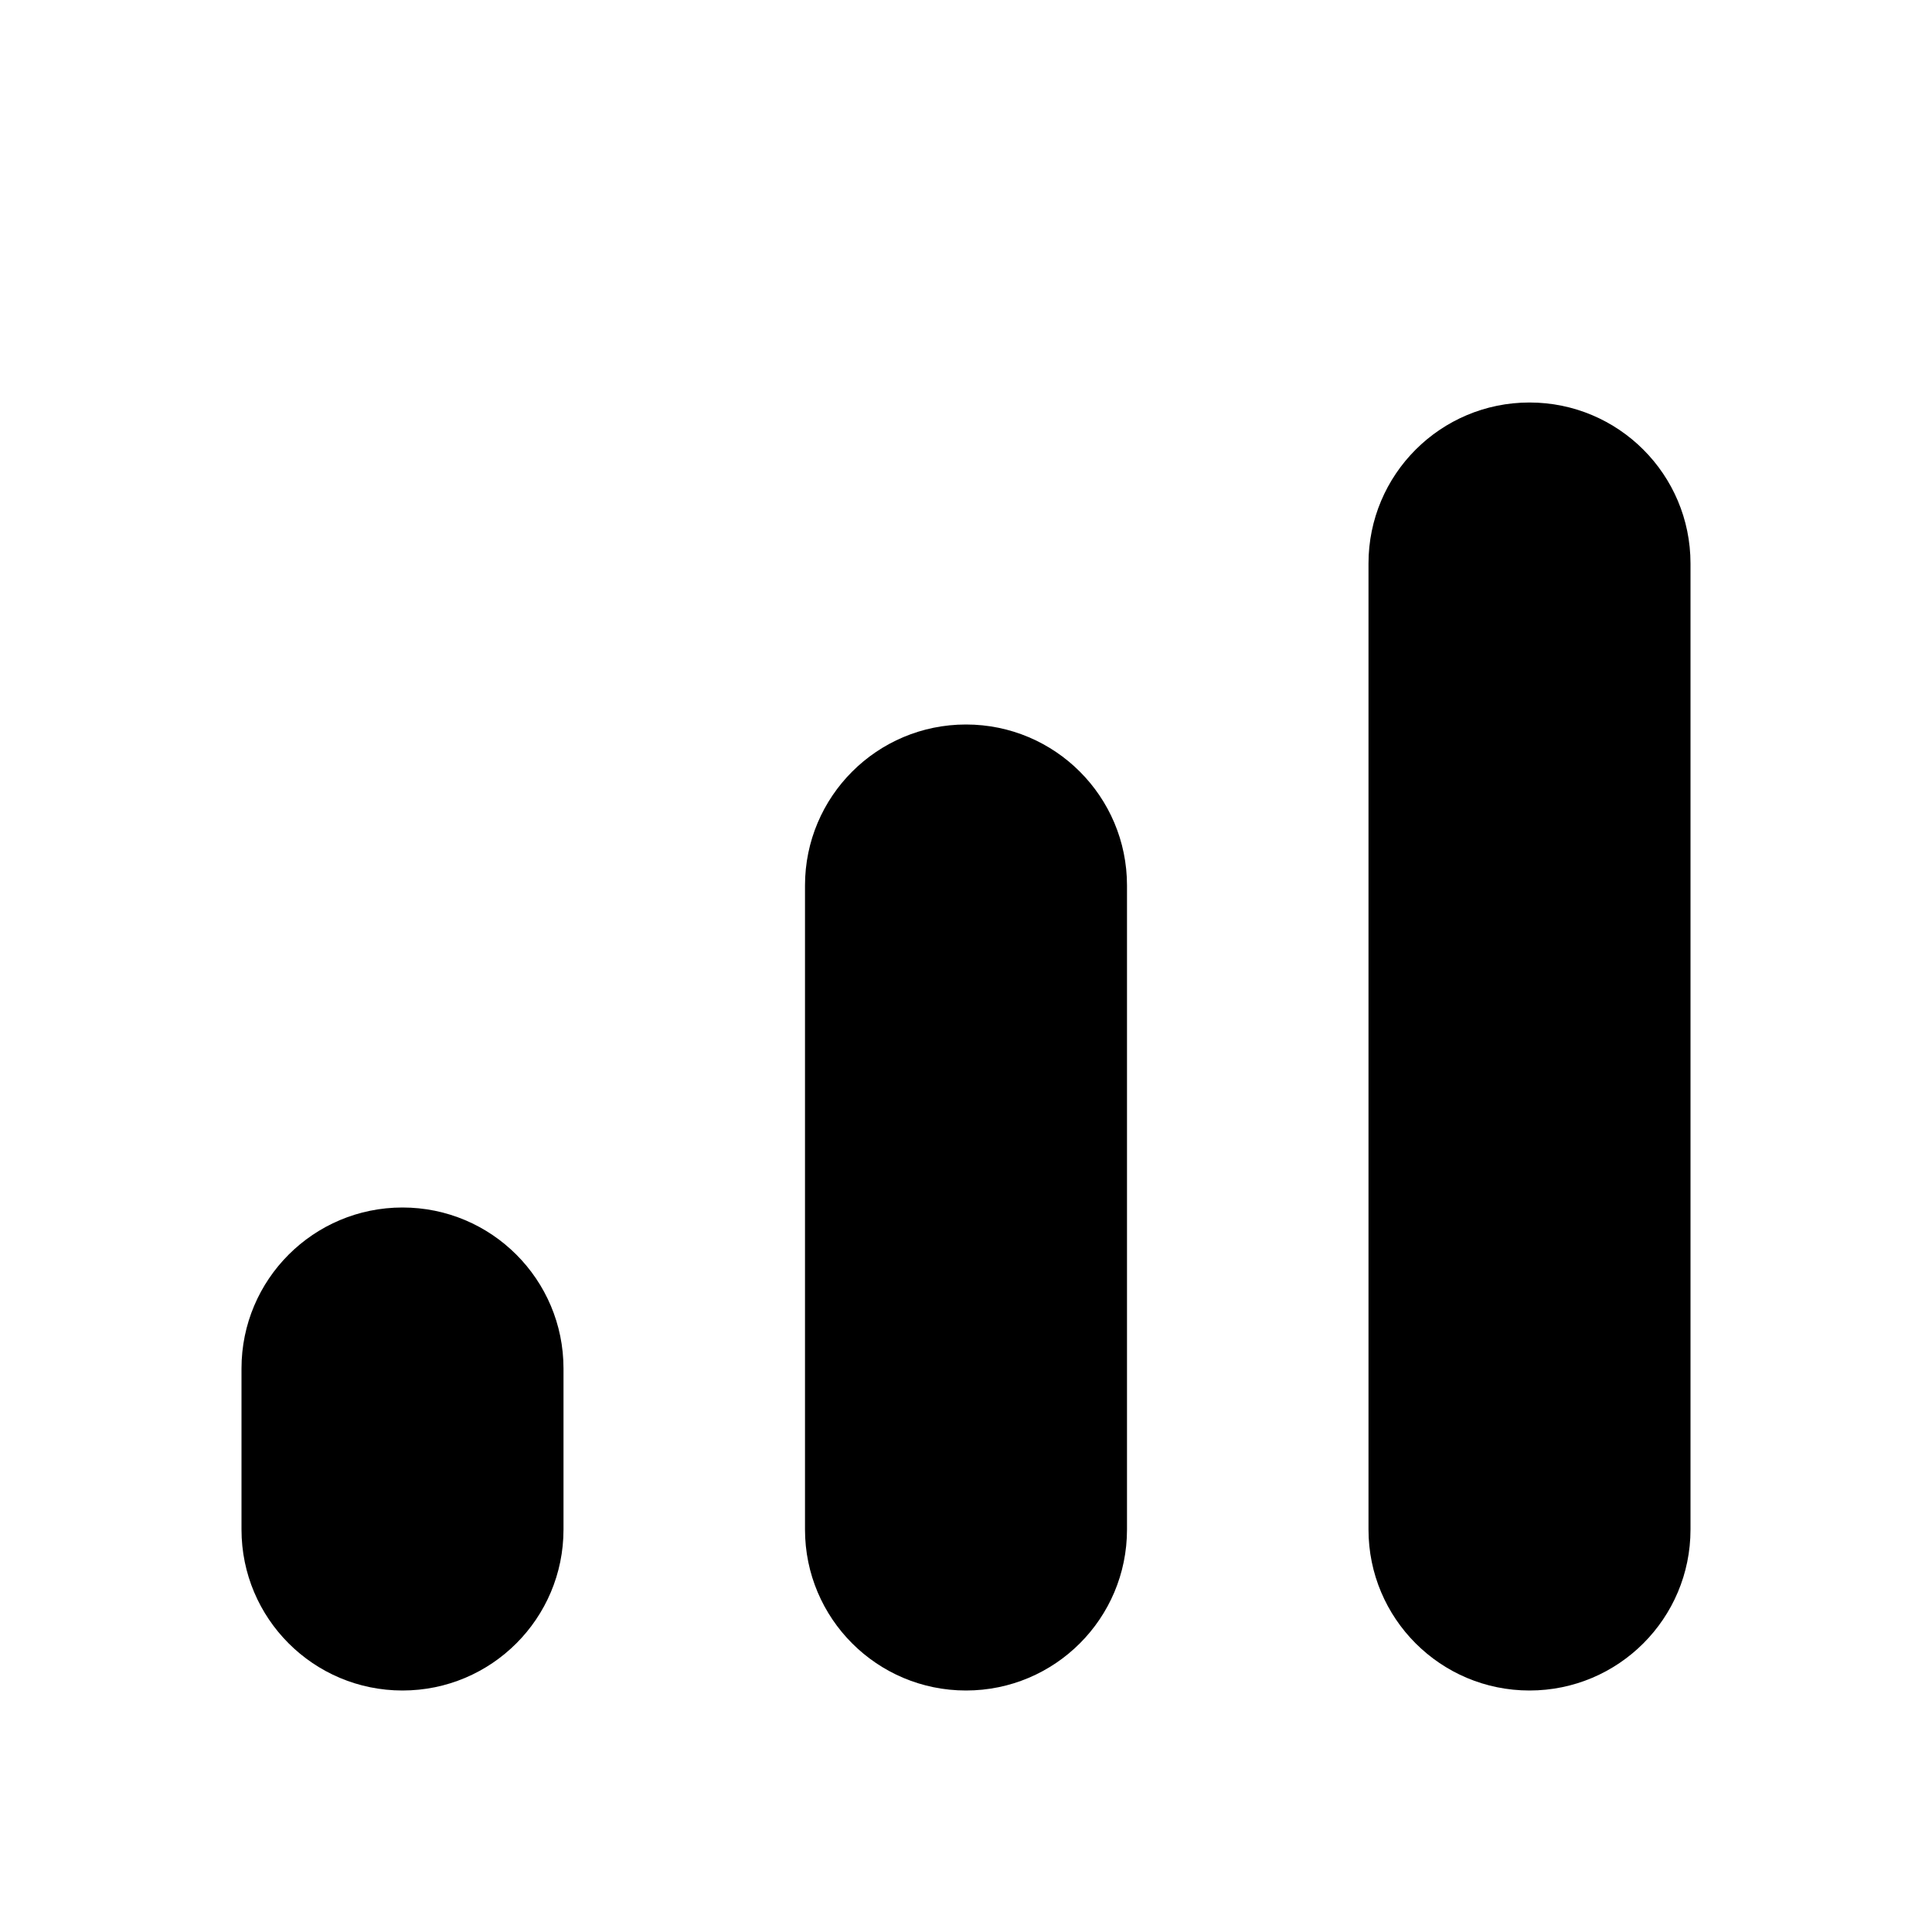 <svg width="24" height="24" viewBox="0 0 24 24" fill="none" xmlns="http://www.w3.org/2000/svg">
<path d="M17 7C17 5.895 17.895 5 19 5C20.105 5 21 5.895 21 7V19C21 20.105 20.105 21 19 21C17.895 21 17 20.105 17 19V7Z" fill="black"/>
<path d="M10 11C10 9.895 10.895 9 12 9C13.105 9 14 9.895 14 11V19C14 20.105 13.105 21 12 21C10.895 21 10 20.105 10 19V11Z" fill="black"/>
<path d="M5 15C3.895 15 3 15.895 3 17V19C3 20.105 3.895 21 5 21C6.105 21 7 20.105 7 19V17C7 15.895 6.105 15 5 15Z" fill="black"/>
</svg>
